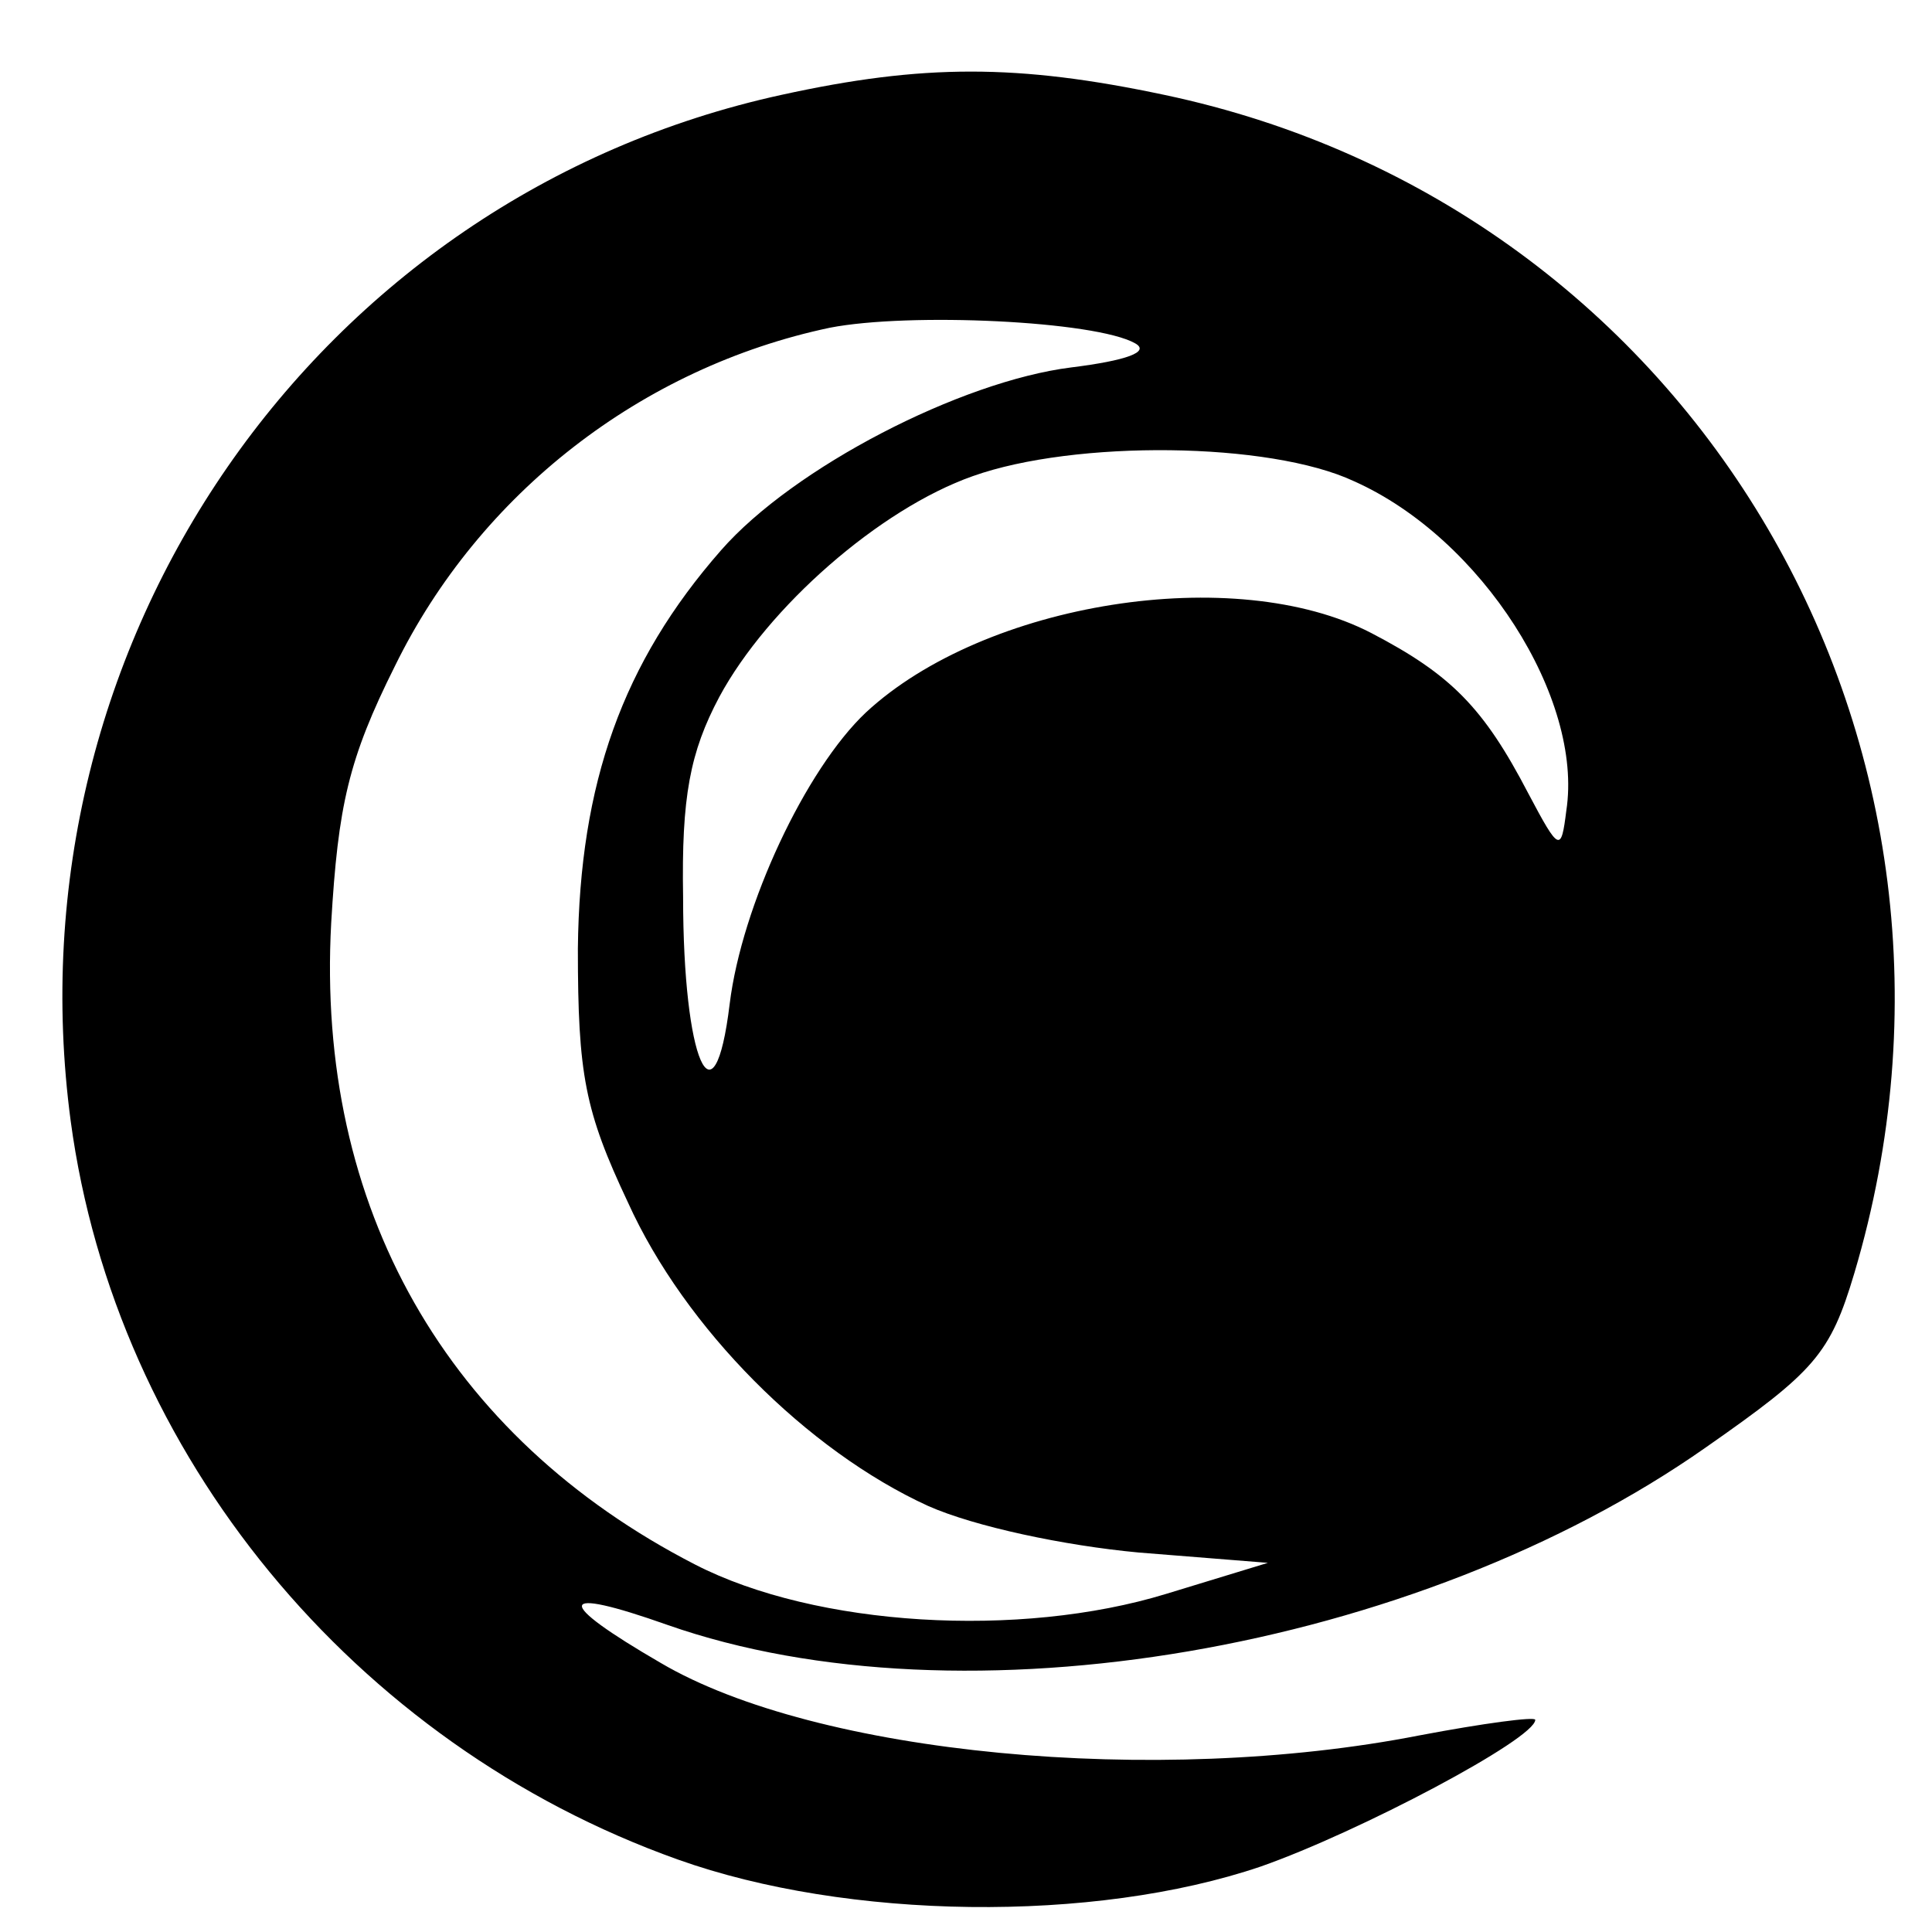 <?xml version="1.0" standalone="no"?>
<!DOCTYPE svg PUBLIC "-//W3C//DTD SVG 20010904//EN"
 "http://www.w3.org/TR/2001/REC-SVG-20010904/DTD/svg10.dtd">
<svg version="1.0" xmlns="http://www.w3.org/2000/svg"
 width="112pt" height="112pt" viewBox="0 0 112 112"
 preserveAspectRatio="xMidYMid meet">
<g transform="translate(0,112) scale(0.1,-0.1)"
fill="#000000" stroke="none">
<path d="M453 1065 c-270 -59 -449 -318 -412 -595 26 -193 164 -361 352 -428
98 -35 241 -37 338 -4 57 20 159 74 159 85 0 2 -30 -2 -67 -9 -153 -30 -350
-11 -440 42 -62 36 -61 45 4 22 171 -60 434 -15 602 103 63 44 72 54 86 101
91 306 -92 618 -400 683 -85 18 -140 18 -222 0z m205 -144 c9 -5 -5 -10 -37
-14 -64 -8 -161 -58 -203 -106 -57 -65 -82 -135 -83 -231 0 -73 4 -94 29 -147
33 -73 104 -144 174 -176 27 -12 79 -23 122 -27 l75 -6 -59 -18 c-85 -26 -203
-19 -273 17 -144 74 -220 207 -211 372 4 68 10 95 37 149 49 100 143 173 252
196 46 9 154 4 177 -9z m127 -80 c74 -33 133 -126 123 -191 -3 -24 -4 -24 -22
10 -26 50 -45 69 -91 93 -79 41 -224 18 -293 -46 -35 -33 -72 -112 -79 -169
-9 -74 -27 -33 -27 62 -1 58 4 84 21 116 28 52 93 109 147 128 59 21 172 20
221 -3z"/>
</g>
</svg>
